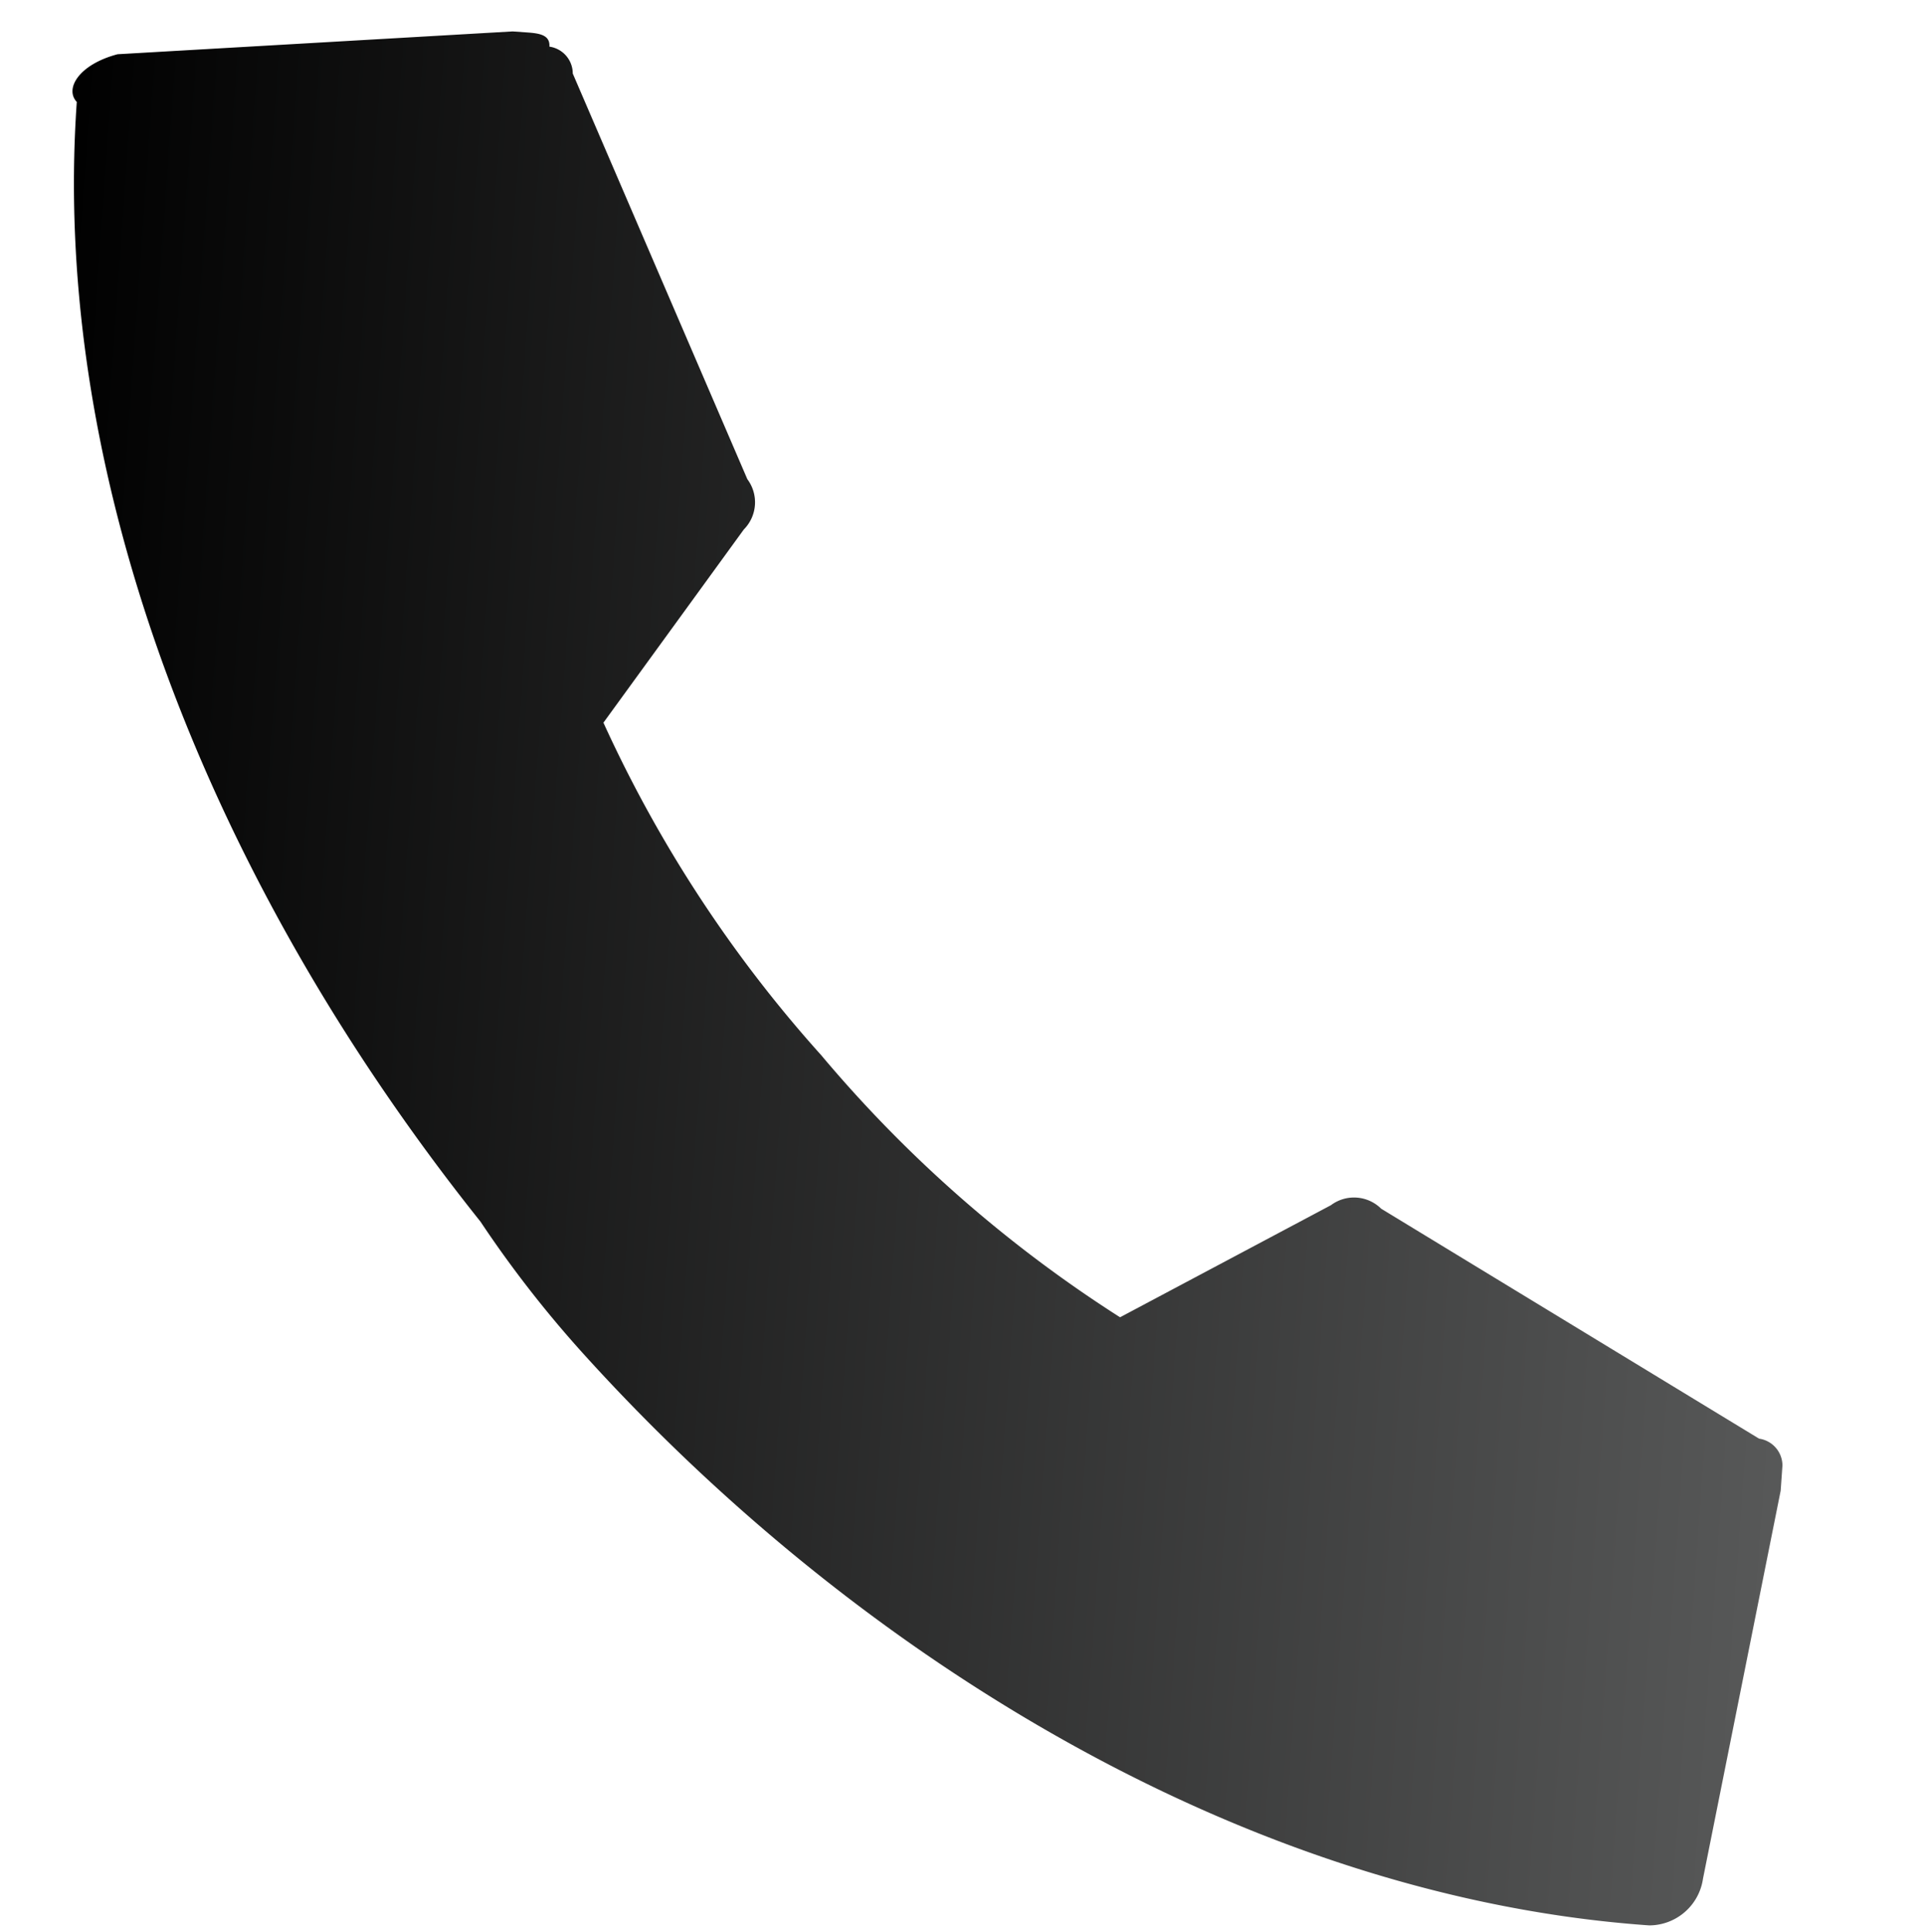 <svg xmlns="http://www.w3.org/2000/svg" viewBox="1722.187 -124.559 30.56 30.677">
    <defs>
        <style>
            .cls-1{fill:url(#linear-gradient)}
        </style>
        <linearGradient id="linear-gradient" x1=".501" x2=".501" y1="1.007" gradientUnits="objectBoundingBox">
            <stop offset="0"/>
            <stop offset="1" stop-color="#575858"/>
        </linearGradient>
    </defs>
    <path id="Path_497" d="M.8 27.946L0 21.713v-.2c0-.2 0-.4.2-.4a.432.432 0 0 1 .4-.4l6.233-3.217a.612.612 0 0 1 .8 0l3.217 2.01a20.8 20.8 0 0 0 5.026-3.82 20.8 20.8 0 0 0 3.82-5.026l-2.01-3.217a.612.612 0 0 1 0-.8L20.909.4a.432.432 0 0 1 .4-.4h.4l6.233.8a.865.865 0 0 1 .8.8c0 6.233-3.217 12.666-7.841 17.491a18.126 18.126 0 0 1-2.01 1.809c-5.026 4.624-11.259 7.64-17.29 7.64-.194.21-.596.009-.801-.594z" class="cls-1" data-name="Path 497" transform="scale(-1) rotate(-85.99 -810.278 1000.824)"/>
</svg>
